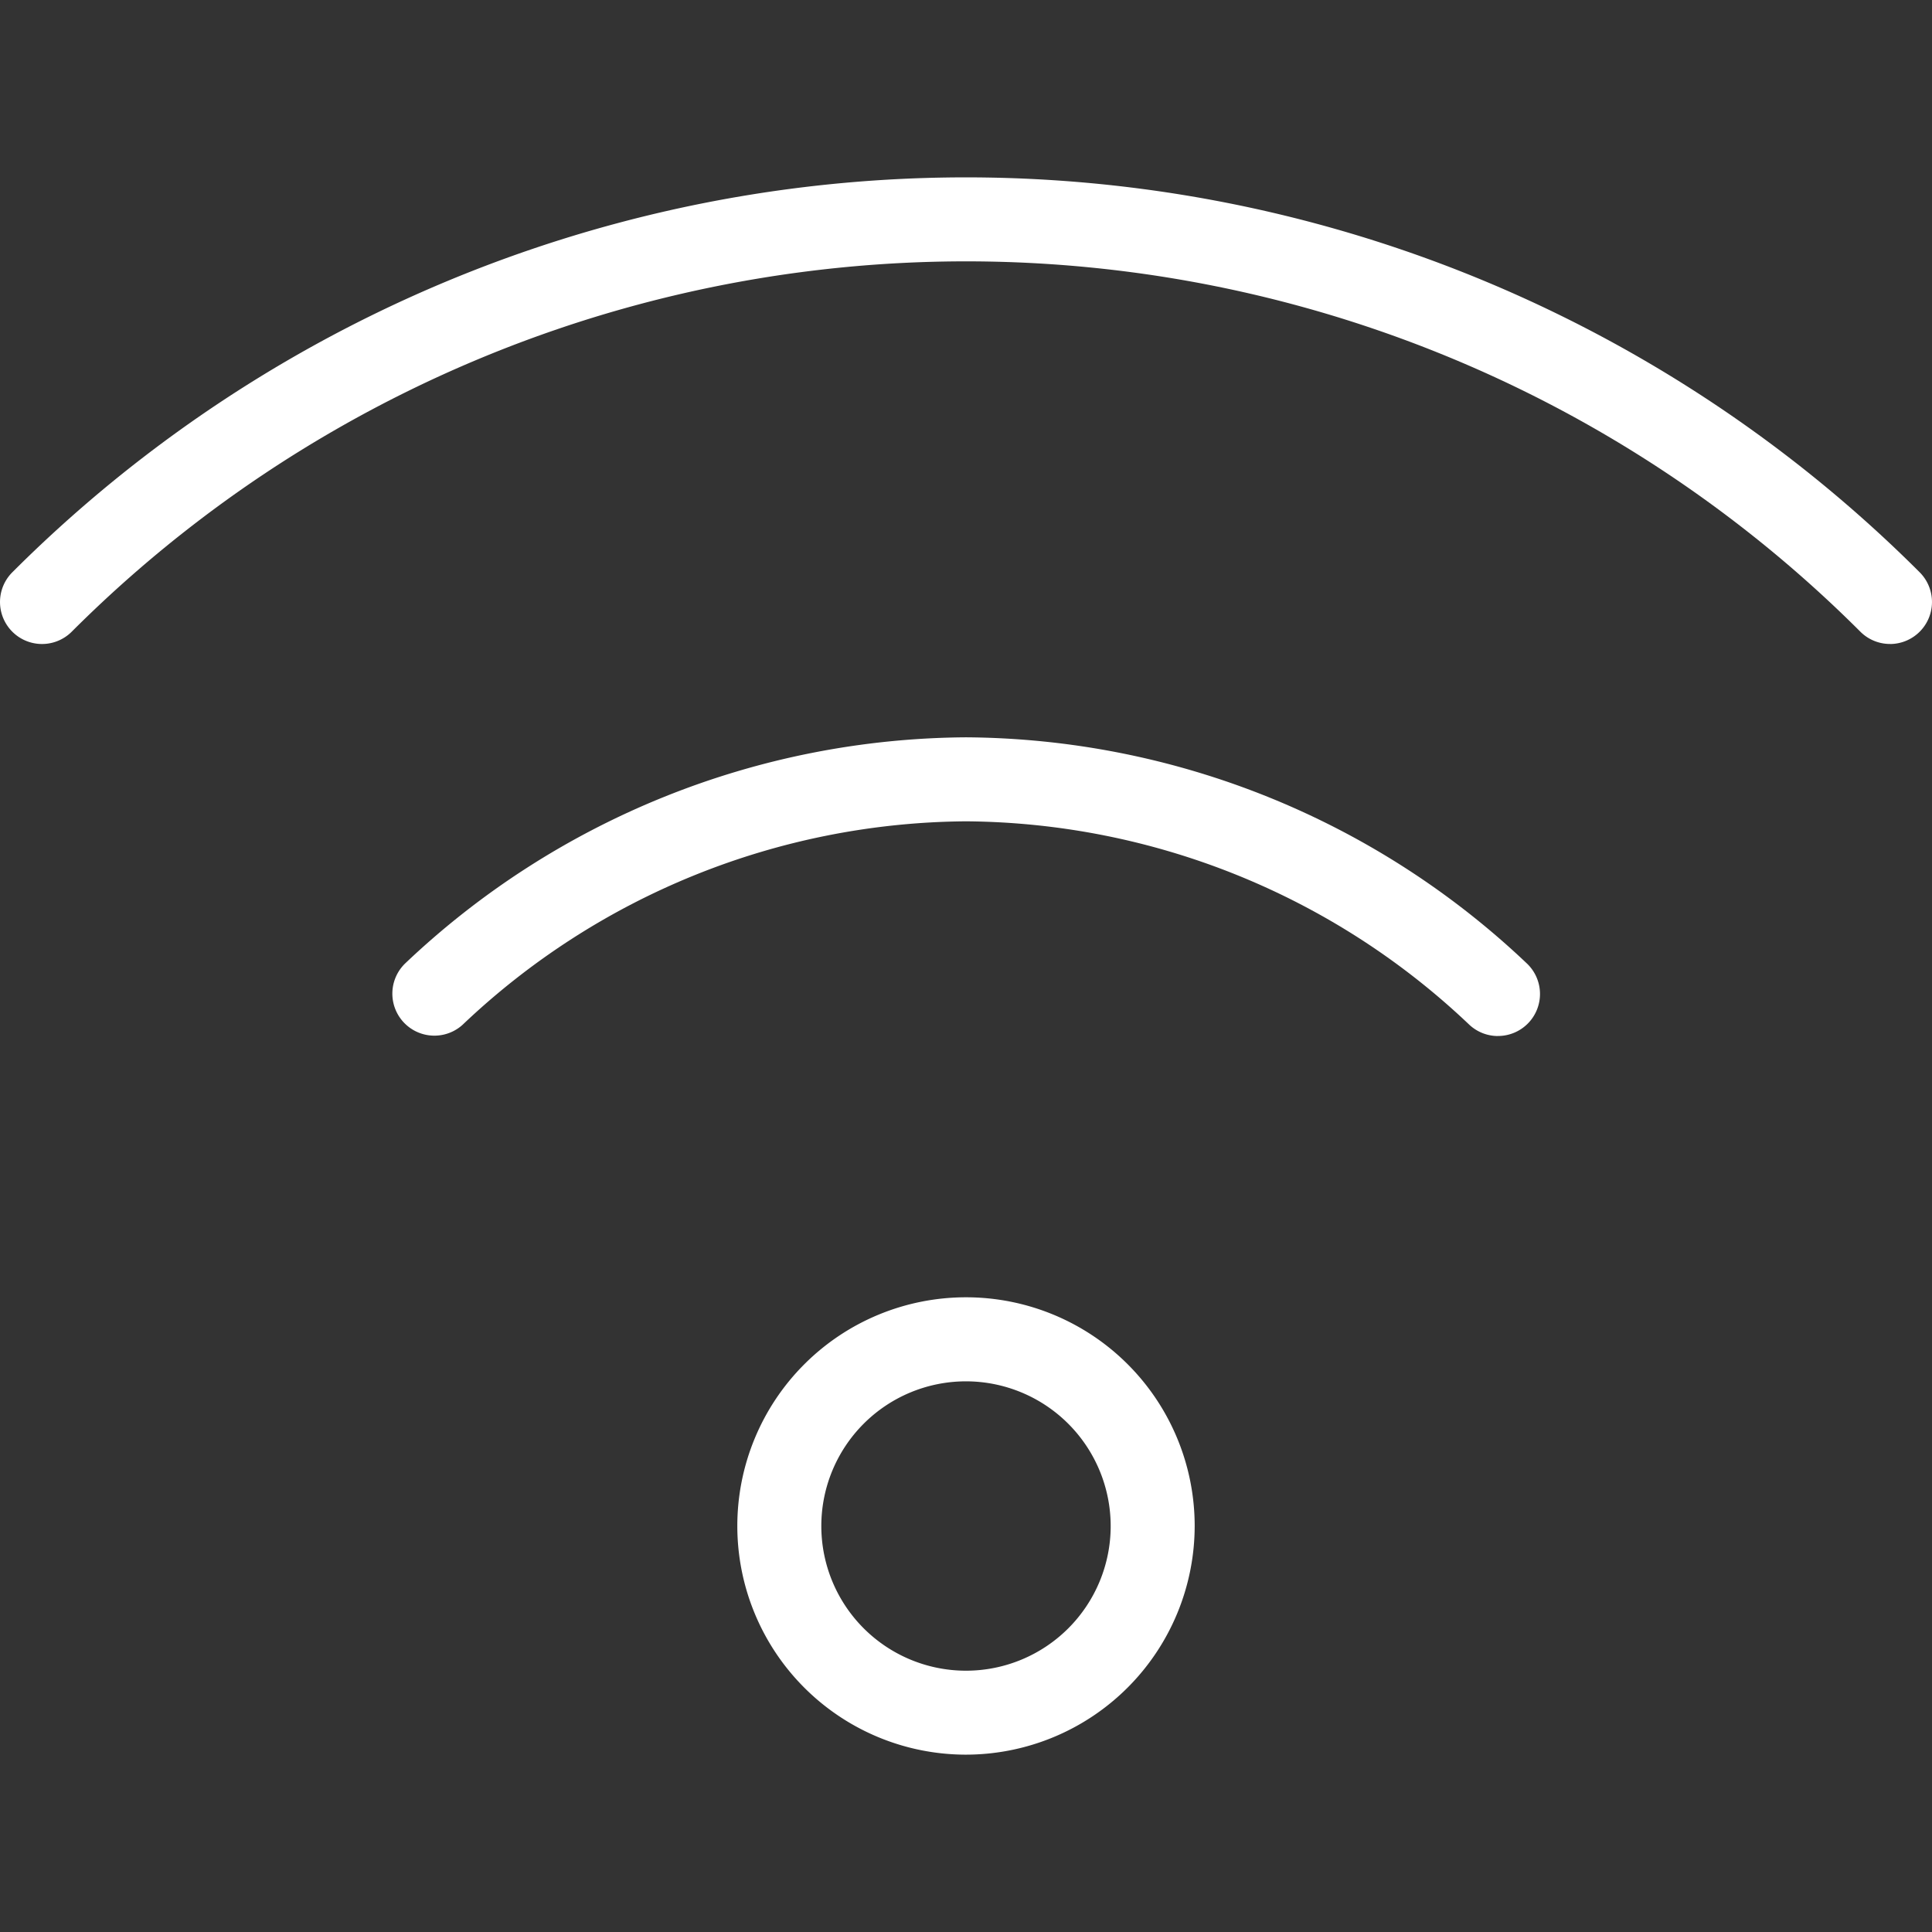 <svg id="Layer_1" data-name="Layer 1" xmlns="http://www.w3.org/2000/svg" viewBox="0 0 44 44"><rect x="0" y="0" width="44" height="44" fill="#333333" stroke="none"/><defs><style>.cls-1{fill:#fff;}</style></defs><path class="cls-1" d="M22,39.961a5.208,5.208,0,1,1,5.208-5.208A5.214,5.214,0,0,1,22,39.961Zm0-8.502a3.295,3.295,0,1,0,3.295,3.295A3.298,3.298,0,0,0,22,31.459Z"/><path class="cls-1" d="M34.116,23.595a.955.955,0,0,1-.653-.257A16.805,16.805,0,0,0,22,18.705a16.805,16.805,0,0,0-11.463,4.632.957.957,0,0,1-1.306-1.399A18.717,18.717,0,0,1,22,16.792a18.717,18.717,0,0,1,12.769,5.146.957.957,0,0,1-.653,1.656Z"/><path class="cls-1" d="M43.044,14.666a.954.954,0,0,1-.676-.28,28.809,28.809,0,0,0-40.734,0A.956.956,0,1,1,.28,13.034a30.722,30.722,0,0,1,43.44,0,.957.957,0,0,1-.676,1.633Z"/></svg>